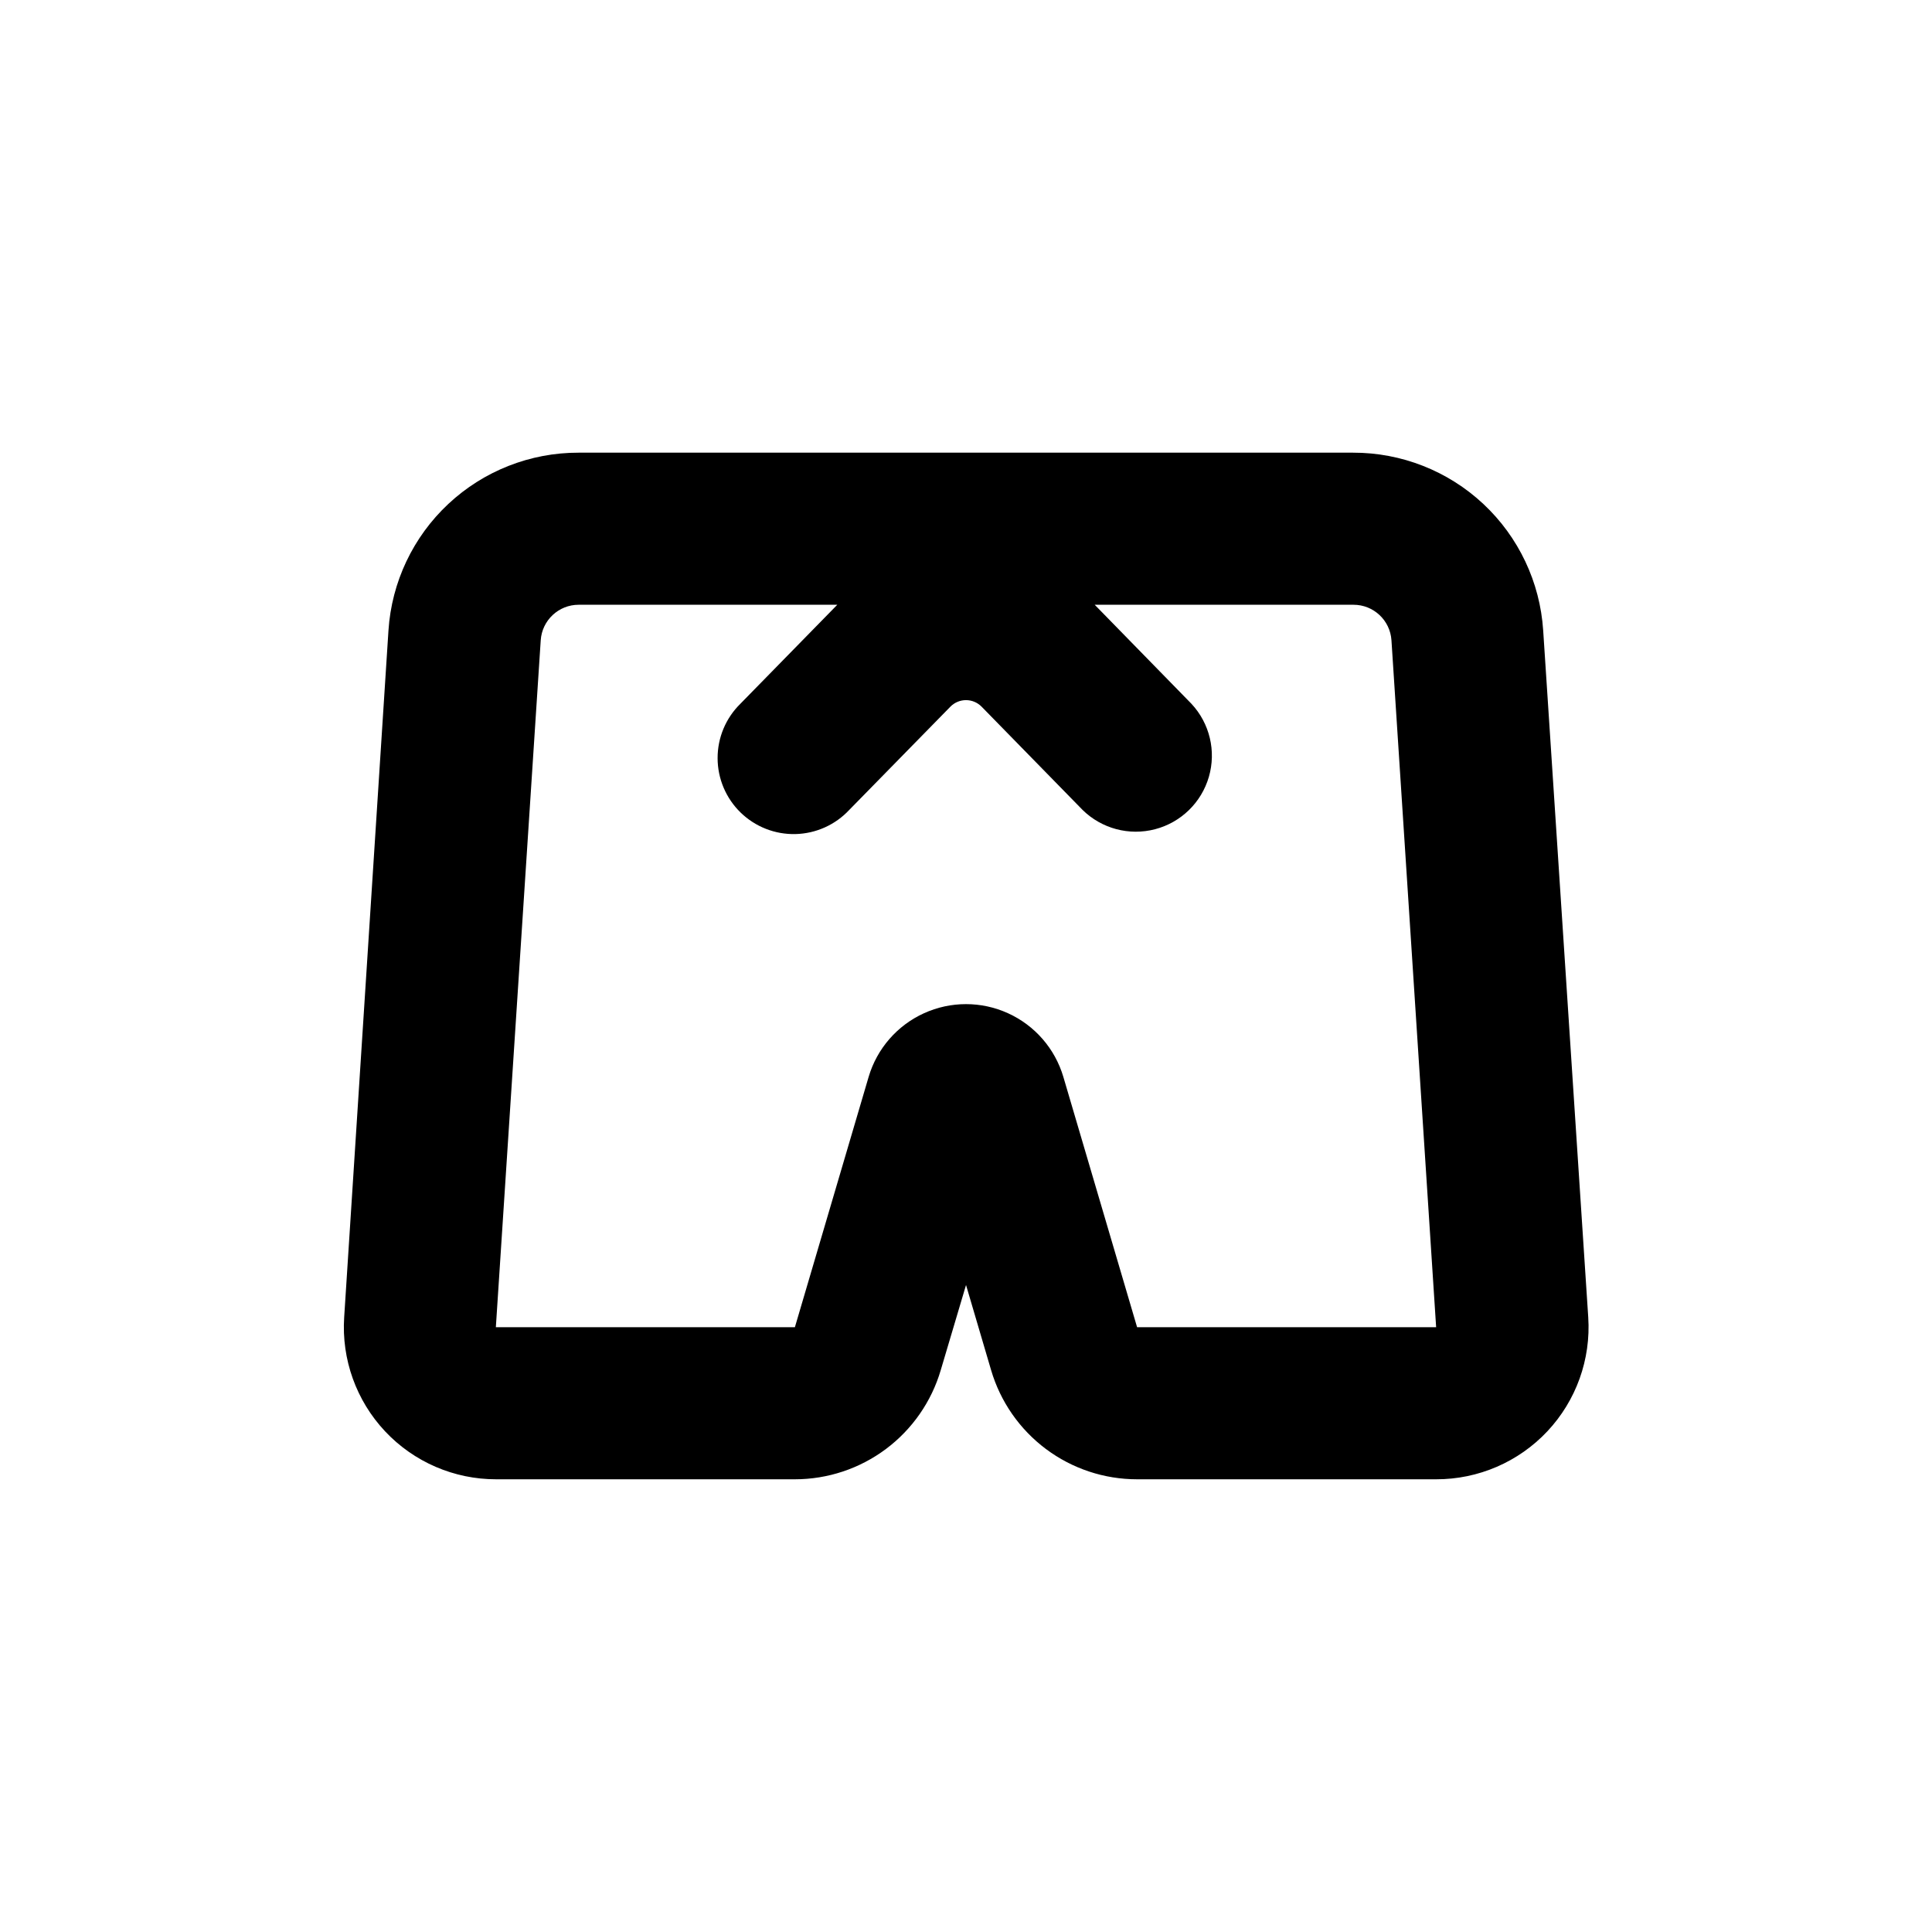 <?xml version="1.0" encoding="UTF-8"?>
<!-- Uploaded to: SVG Repo, www.svgrepo.com, Generator: SVG Repo Mixer Tools -->
<svg fill="#000000" width="800px" height="800px" version="1.1" viewBox="144 144 512 512" xmlns="http://www.w3.org/2000/svg">
 <path d="m552.96 311.07c-0.836-12.785-6.508-24.773-15.867-33.523s-21.703-13.609-34.516-13.582h-205.25c-12.812-0.027-25.152 4.832-34.512 13.582s-15.035 20.738-15.867 33.523l-11.738 182.03c-0.727 11.137 3.199 22.074 10.836 30.211 7.641 8.133 18.309 12.738 29.469 12.715h79.148c8.699-0.004 17.164-2.824 24.129-8.035 6.965-5.215 12.055-12.539 14.512-20.883l6.703-22.57 6.648 22.57c2.461 8.352 7.559 15.684 14.535 20.898 6.973 5.211 15.449 8.027 24.156 8.02h79.25c11.16 0.023 21.828-4.582 29.469-12.715 7.637-8.137 11.562-19.074 10.836-30.211zm-107.62 184.65-19.547-66.352c-2.211-7.469-7.551-13.609-14.637-16.84-7.09-3.231-15.227-3.231-22.312 0-7.09 3.231-12.43 9.371-14.641 16.84l-19.547 66.352h-79.25l11.891-182.03c0.344-5.309 4.758-9.434 10.074-9.422h68.52l-25.695 26.25c-3.867 3.801-6.039 8.996-6.023 14.418 0.012 5.422 2.207 10.609 6.09 14.391 3.887 3.785 9.129 5.84 14.547 5.711 5.422-0.133 10.559-2.441 14.258-6.406l26.801-27.355v-0.004c1.09-1.105 2.578-1.73 4.133-1.73 1.551 0 3.039 0.625 4.129 1.73l26.754 27.355v0.004c5.059 4.973 12.363 6.918 19.227 5.121 6.863-1.793 12.277-7.066 14.254-13.879 1.977-6.816 0.223-14.164-4.613-19.355l-25.645-26.25h68.57c5.316-0.012 9.73 4.113 10.074 9.422l11.84 182.03z"/>
</svg>